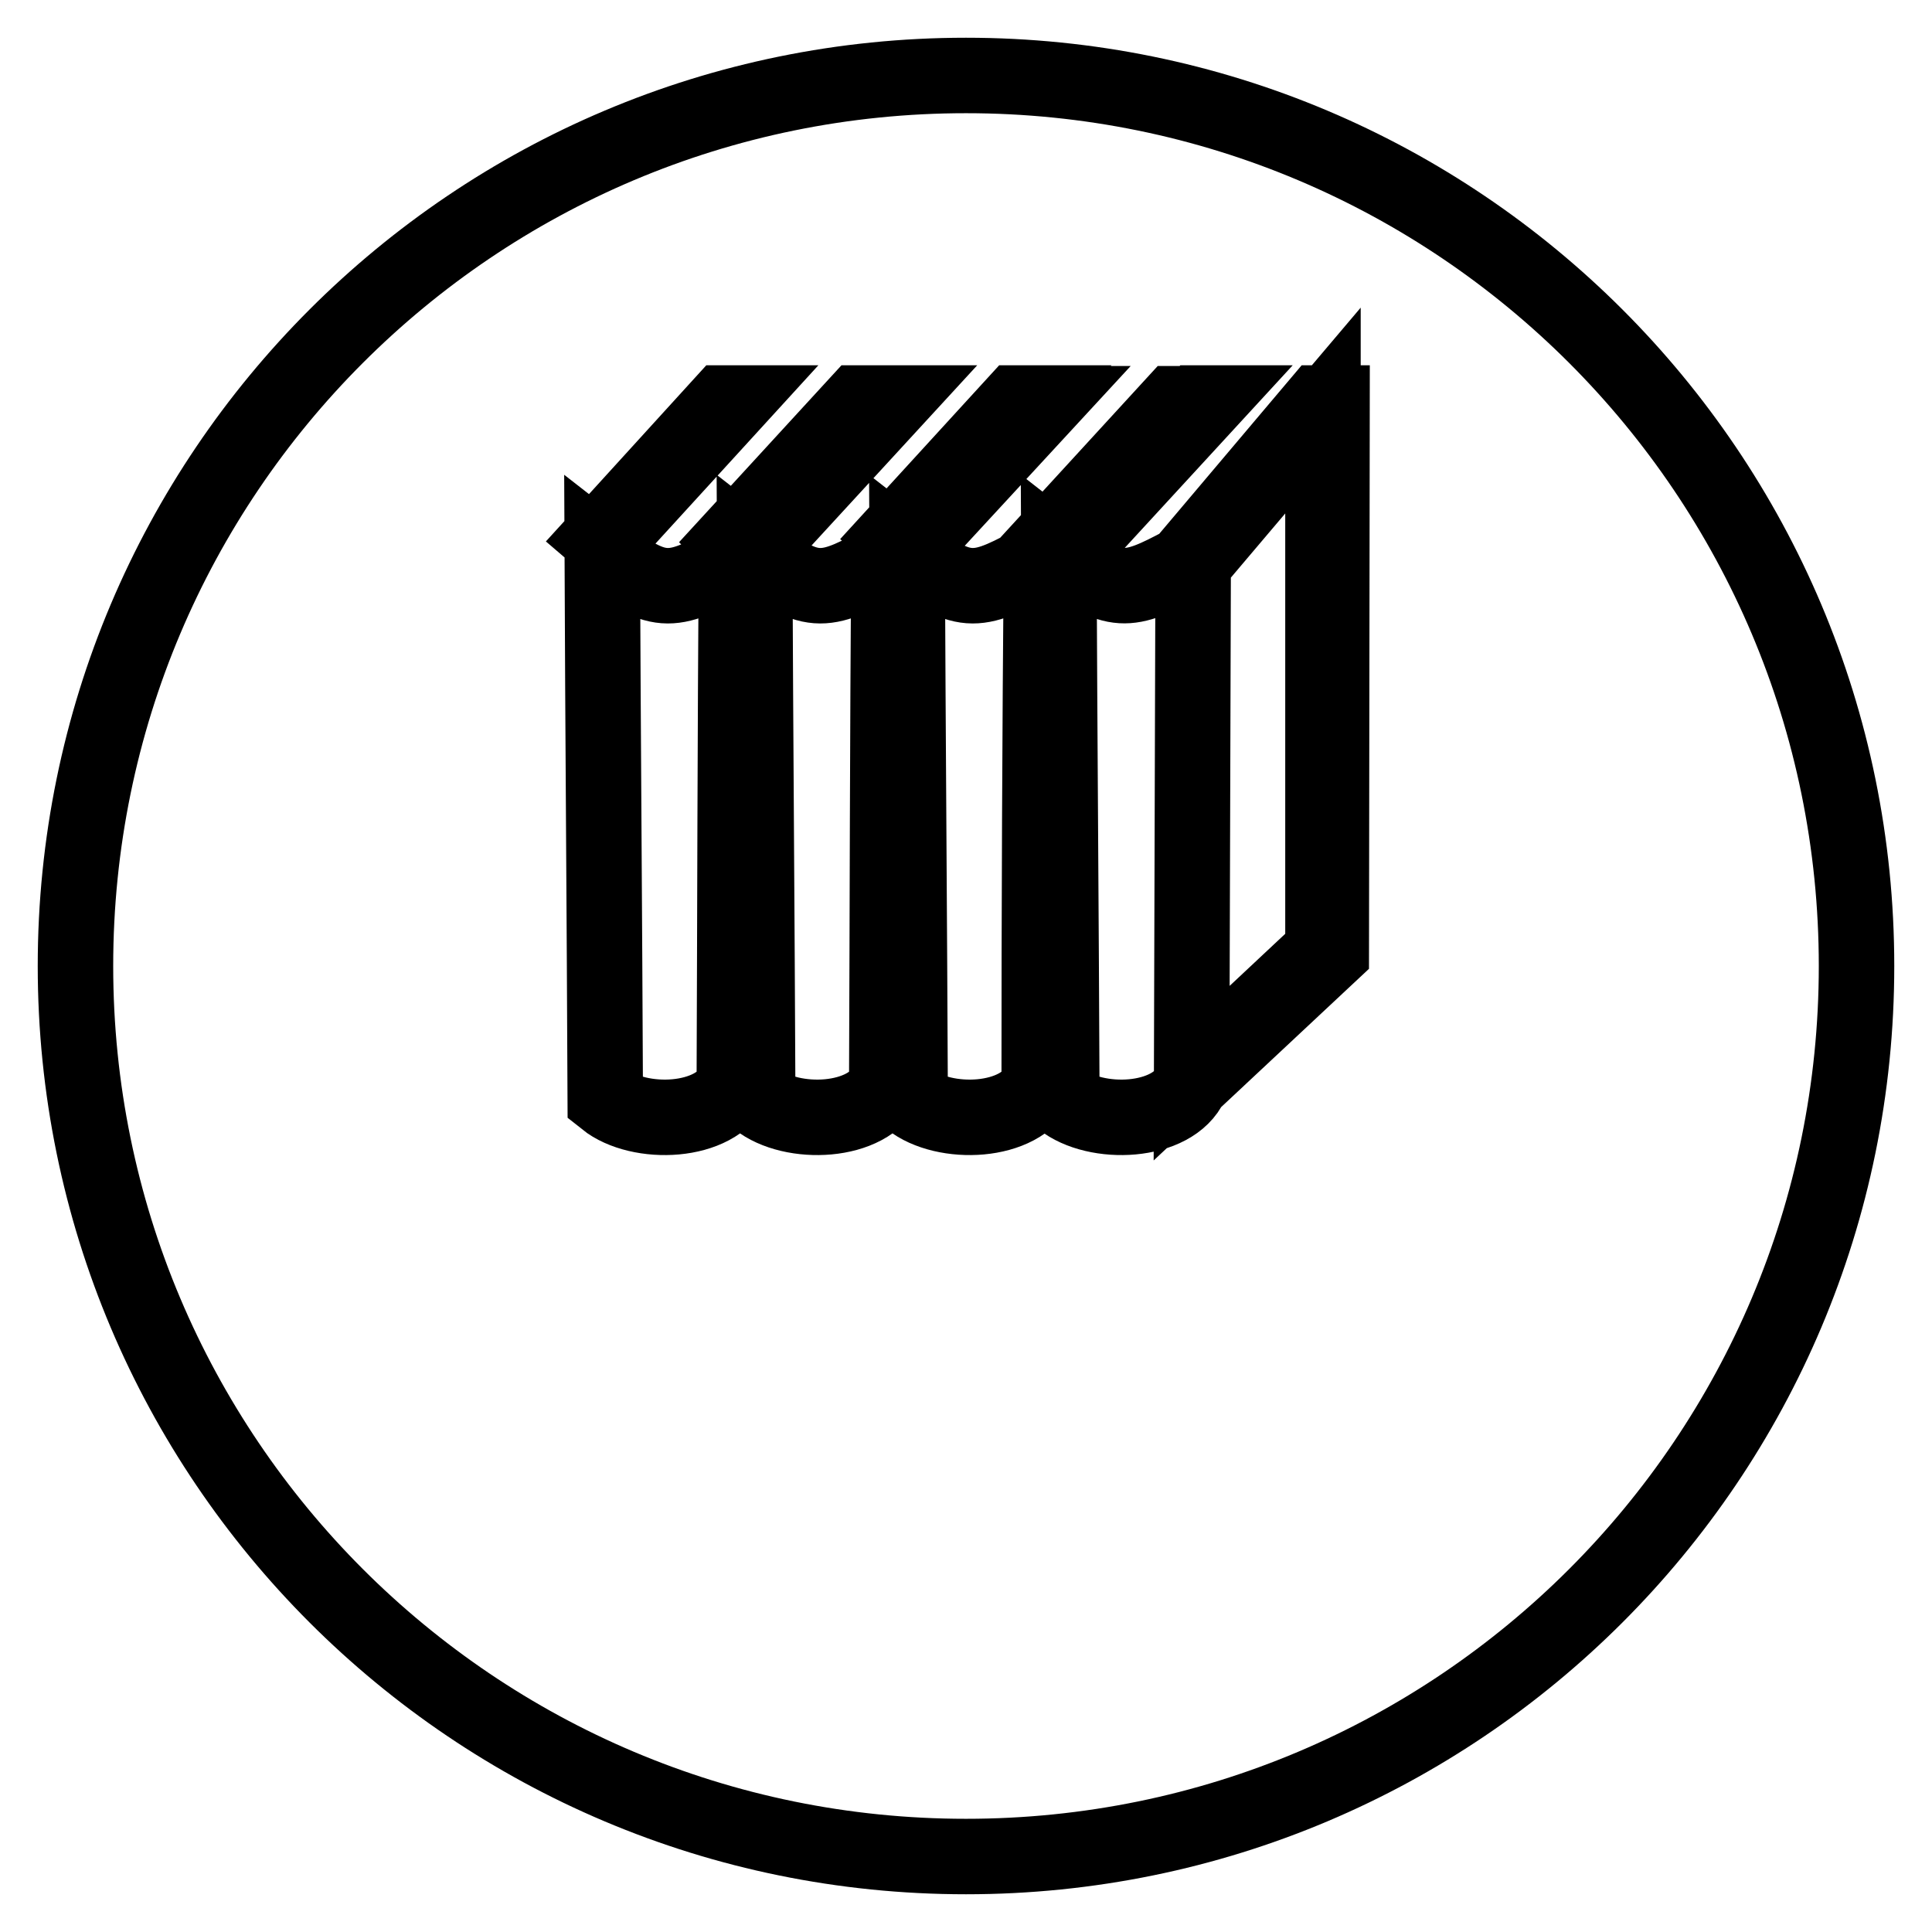 <?xml version="1.0" encoding="utf-8"?>
<!-- Svg Vector Icons : http://www.onlinewebfonts.com/icon -->
<!DOCTYPE svg PUBLIC "-//W3C//DTD SVG 1.1//EN" "http://www.w3.org/Graphics/SVG/1.1/DTD/svg11.dtd">
<svg version="1.1" xmlns="http://www.w3.org/2000/svg" xmlns:xlink="http://www.w3.org/1999/xlink" x="0px" y="0px" viewBox="0 0 256 256" enable-background="new 0 0 256 256" xml:space="preserve">
<g> <path stroke-width="10" fill-opacity="0" stroke="#000000"  d="M157.9,142.2l17.4-16.3V54.4l-17.2,20.3L157.9,142.2z M128,10C62.8,10,10,62.8,10,128 c0,65.2,52.8,118,118,118s118-52.8,118-118C246,62.8,193.2,10,128,10z M159.9,53.4l-17.2,18.7l-0.7-0.6l16.6-18.1H159.9z  M95.8,53.4h1.3L80.2,71.9l-0.7-0.6L95.8,53.4z M97.3,143.6c-2.4,5.3-12.6,5.7-17.1,2.1c-0.1-24.2-0.3-48.3-0.4-72.5 c7.8,6.1,9.4,5.4,17.8,0.8C97.4,97.3,97.4,120.4,97.3,143.6z M96.9,71.7l16.8-18.3h1.3L97.6,72.4L96.9,71.7z M117.5,143.6 c-2.4,5.3-12.6,5.7-17.1,2.1c-0.1-24.2-0.3-48.3-0.4-72.5c7.8,6.1,9.4,5.4,17.8,0.8C117.6,97.3,117.6,120.4,117.5,143.6z M101,72 l-0.7-0.6l16.5-18h1.3L101,72z M118.5,71l16.1-17.6h1.3l-16.7,18.2L118.5,71z M137.7,143.6c-2.4,5.3-12.6,5.7-17.1,2.1 c-0.1-24.2-0.3-48.3-0.4-72.5c7.8,6.1,9.4,5.4,17.8,0.8C137.8,97.3,137.7,120.4,137.7,143.6z M121.6,71.7l-0.7-0.6l16.2-17.6h1.3 L121.6,71.7z M139,71.6l16.6-18.1h1.3l-17.2,18.8L139,71.6z M176.4,126.2l-18.6,17.4c-2.4,5.3-12.6,5.7-17.1,2.1 c-0.1-24.2-0.3-48.3-0.4-72.5c7.4,5.8,9.2,5.4,16.5,1.5l18-21.3h1.7L176.4,126.2z"/></g>
</svg>